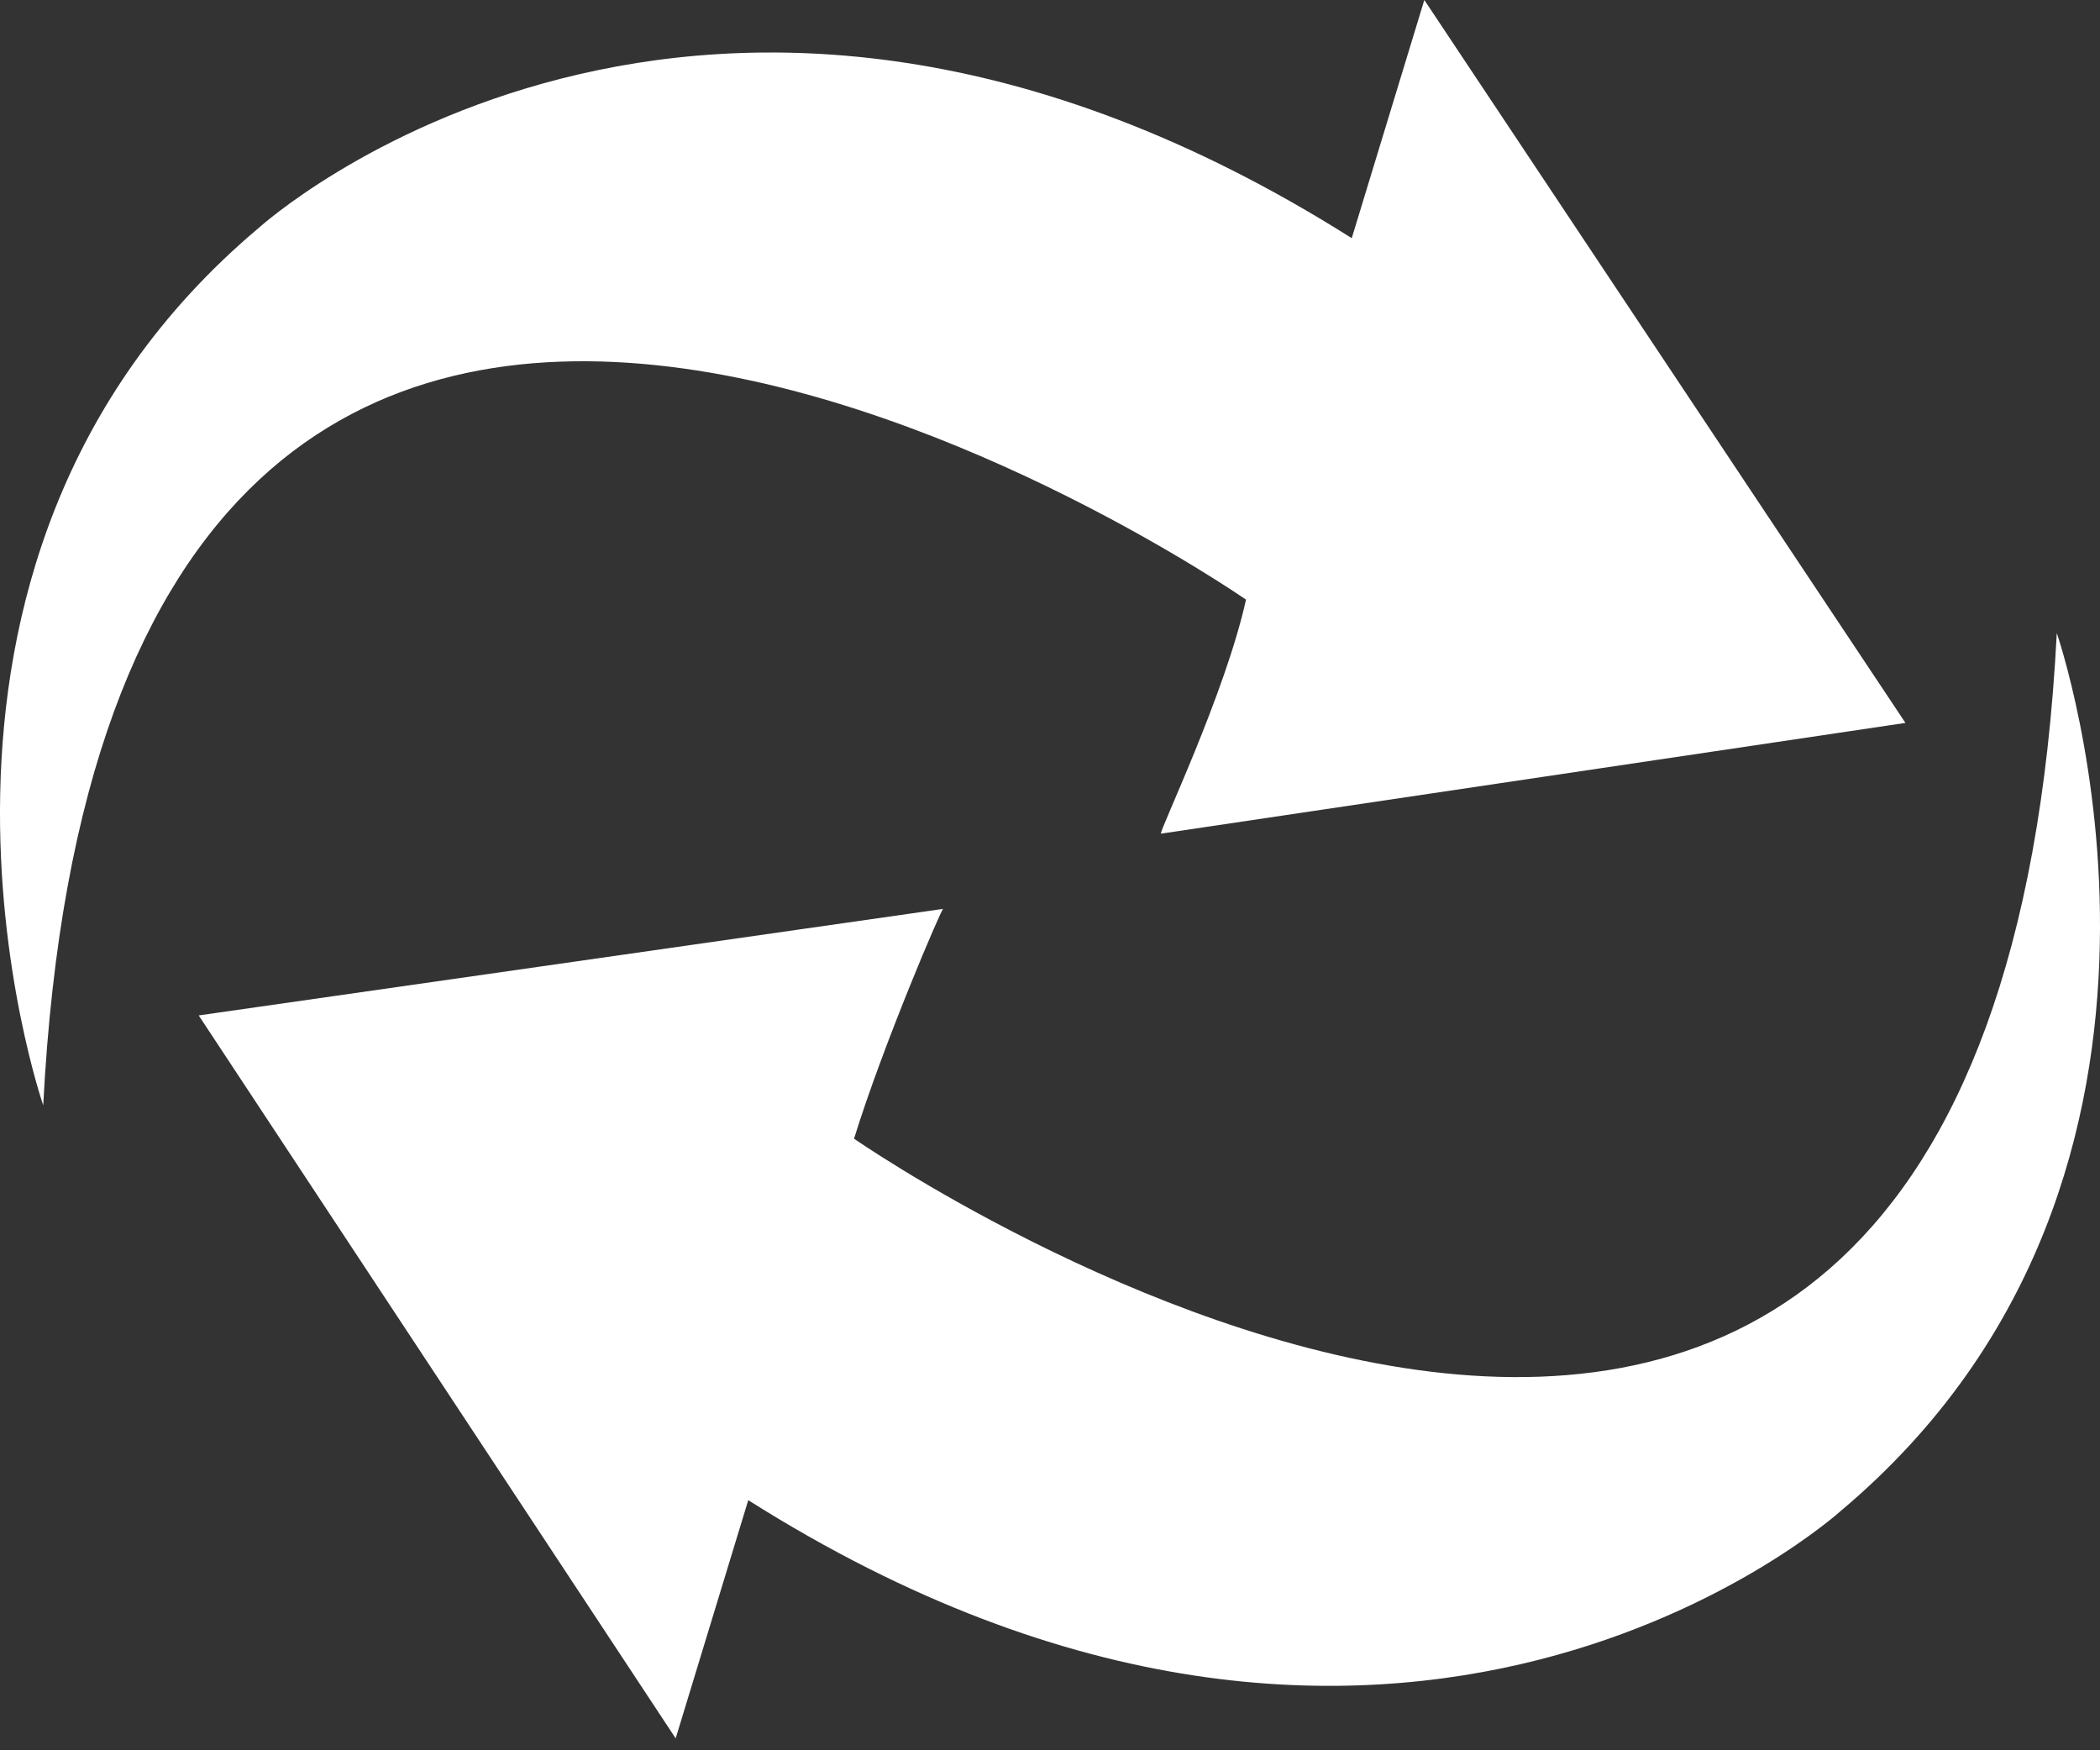 <svg width="48" height="40" viewBox="0 0 48 40" fill="none" xmlns="http://www.w3.org/2000/svg">
<rect x="0" y="0" width="48" height="40" fill="#333333" stroke="none"/>
<path d="M28.48 13.704C28.48 13.704 2.505 -4.345 0.988 25.26C0.988 25.26 -3.278 12.94 5.918 5.205C5.918 5.205 16.014 -3.963 30.897 5.443L32.556 0L43.553 16.521L26.536 19.052C26.489 19.004 28.006 15.853 28.48 13.704Z" fill="white"/>
<path d="M19.521 26.023C19.521 26.023 45.495 44.073 47.012 14.468C47.012 14.468 51.278 26.787 42.083 34.523C42.083 34.523 31.987 43.691 17.103 34.284L15.444 39.728L4.542 23.206L21.559 20.771C21.559 20.675 20.184 23.874 19.521 26.023Z" fill="white"/>
</svg>

